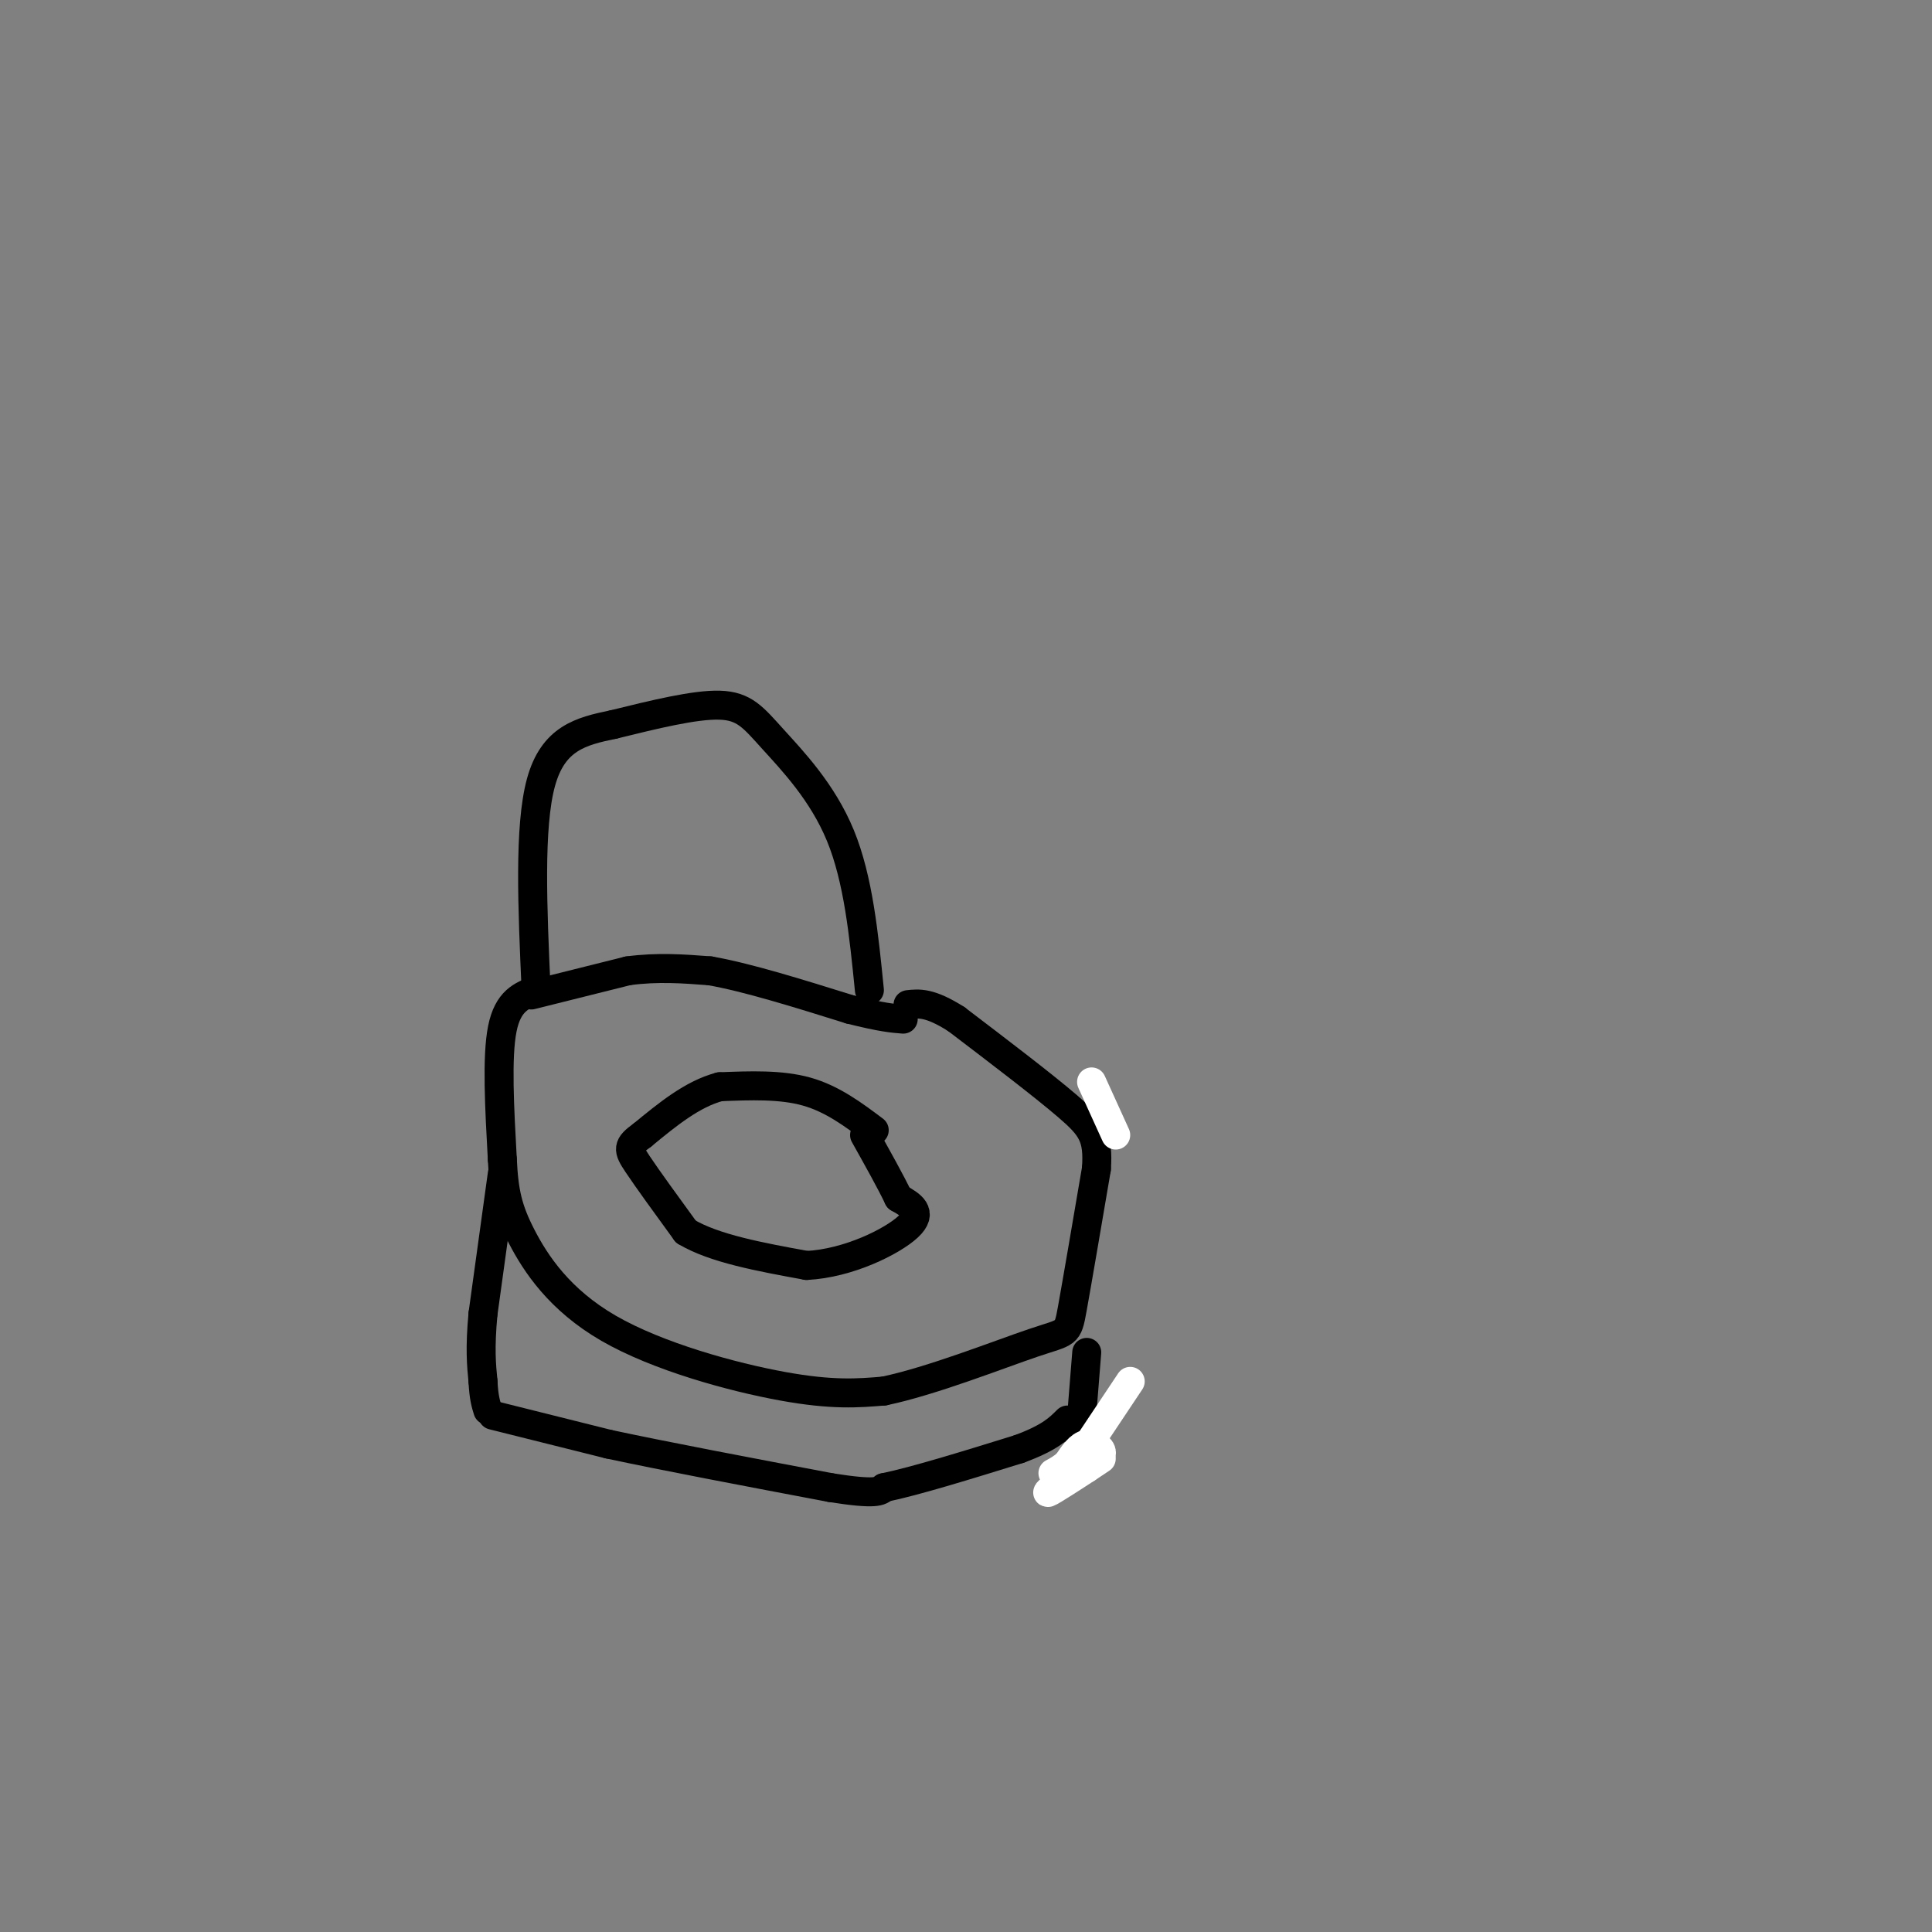 <svg viewBox='0 0 400 400' version='1.1' xmlns='http://www.w3.org/2000/svg' xmlns:xlink='http://www.w3.org/1999/xlink'><rect x="0" y="0" width="400" height="400" fill="#808080" stroke="none"/><g fill='none' stroke='#000000' stroke-width='6' stroke-linecap='round' stroke-linejoin='round'><path d='M180,205c-1.149,-11.494 -2.298,-22.988 -6,-32c-3.702,-9.012 -9.958,-15.542 -14,-20c-4.042,-4.458 -5.869,-6.845 -11,-7c-5.131,-0.155 -13.565,1.923 -22,4'/><path d='M127,150c-6.711,1.378 -12.489,2.822 -15,12c-2.511,9.178 -1.756,26.089 -1,43'/><path d='M111,205c-2.917,1.083 -5.833,2.167 -7,8c-1.167,5.833 -0.583,16.417 0,27'/><path d='M104,240c0.322,6.837 1.128,10.431 4,16c2.872,5.569 7.812,13.115 18,19c10.188,5.885 25.625,10.110 36,12c10.375,1.890 15.687,1.445 21,1'/><path d='M183,288c9.845,-2.036 23.958,-7.625 31,-10c7.042,-2.375 7.012,-1.536 8,-7c0.988,-5.464 2.994,-17.232 5,-29'/><path d='M227,242c0.467,-6.600 -0.867,-8.600 -6,-13c-5.133,-4.400 -14.067,-11.200 -23,-18'/><path d='M198,211c-5.500,-3.500 -7.750,-3.250 -10,-3'/><path d='M225,280c0.000,0.000 -2.000,25.000 -2,25'/><path d='M104,243c0.000,0.000 -4.000,29.000 -4,29'/><path d='M100,272c-0.667,7.167 -0.333,10.583 0,14'/><path d='M100,286c0.167,3.333 0.583,4.667 1,6'/><path d='M102,293c0.000,0.000 24.000,6.000 24,6'/><path d='M126,299c11.667,2.500 28.833,5.750 46,9'/><path d='M172,308c9.500,1.500 10.250,0.750 11,0'/><path d='M183,308c6.500,-1.333 17.250,-4.667 28,-8'/><path d='M211,300c6.333,-2.333 8.167,-4.167 10,-6'/><path d='M181,234c-4.333,-3.250 -8.667,-6.500 -14,-8c-5.333,-1.500 -11.667,-1.250 -18,-1'/><path d='M149,225c-5.667,1.500 -10.833,5.750 -16,10'/><path d='M133,235c-3.156,2.267 -3.044,2.933 -1,6c2.044,3.067 6.022,8.533 10,14'/><path d='M142,255c5.833,3.500 15.417,5.250 25,7'/><path d='M167,262c8.644,-0.422 17.756,-4.978 21,-8c3.244,-3.022 0.622,-4.511 -2,-6'/><path d='M186,248c-1.500,-3.167 -4.250,-8.083 -7,-13'/><path d='M110,206c0.000,0.000 20.000,-5.000 20,-5'/><path d='M130,201c6.167,-0.833 11.583,-0.417 17,0'/><path d='M147,201c7.667,1.333 18.333,4.667 29,8'/><path d='M176,209c6.667,1.667 8.833,1.833 11,2'/></g>
<g fill='none' stroke='#ffffff' stroke-width='6' stroke-linecap='round' stroke-linejoin='round'><path d='M228,302c0.000,0.000 -3.000,2.000 -3,2'/><path d='M225,304c-2.511,1.644 -7.289,4.756 -8,5c-0.711,0.244 2.644,-2.378 6,-5'/><path d='M223,304c2.190,-1.286 4.667,-2.000 5,-3c0.333,-1.000 -1.476,-2.286 -3,-2c-1.524,0.286 -2.762,2.143 -4,4'/><path d='M221,303c-1.167,1.000 -2.083,1.500 -3,2'/><path d='M226,298c0.000,0.000 8.000,-12.000 8,-12'/><path d='M231,235c0.000,0.000 -5.000,-11.000 -5,-11'/></g>
</svg>